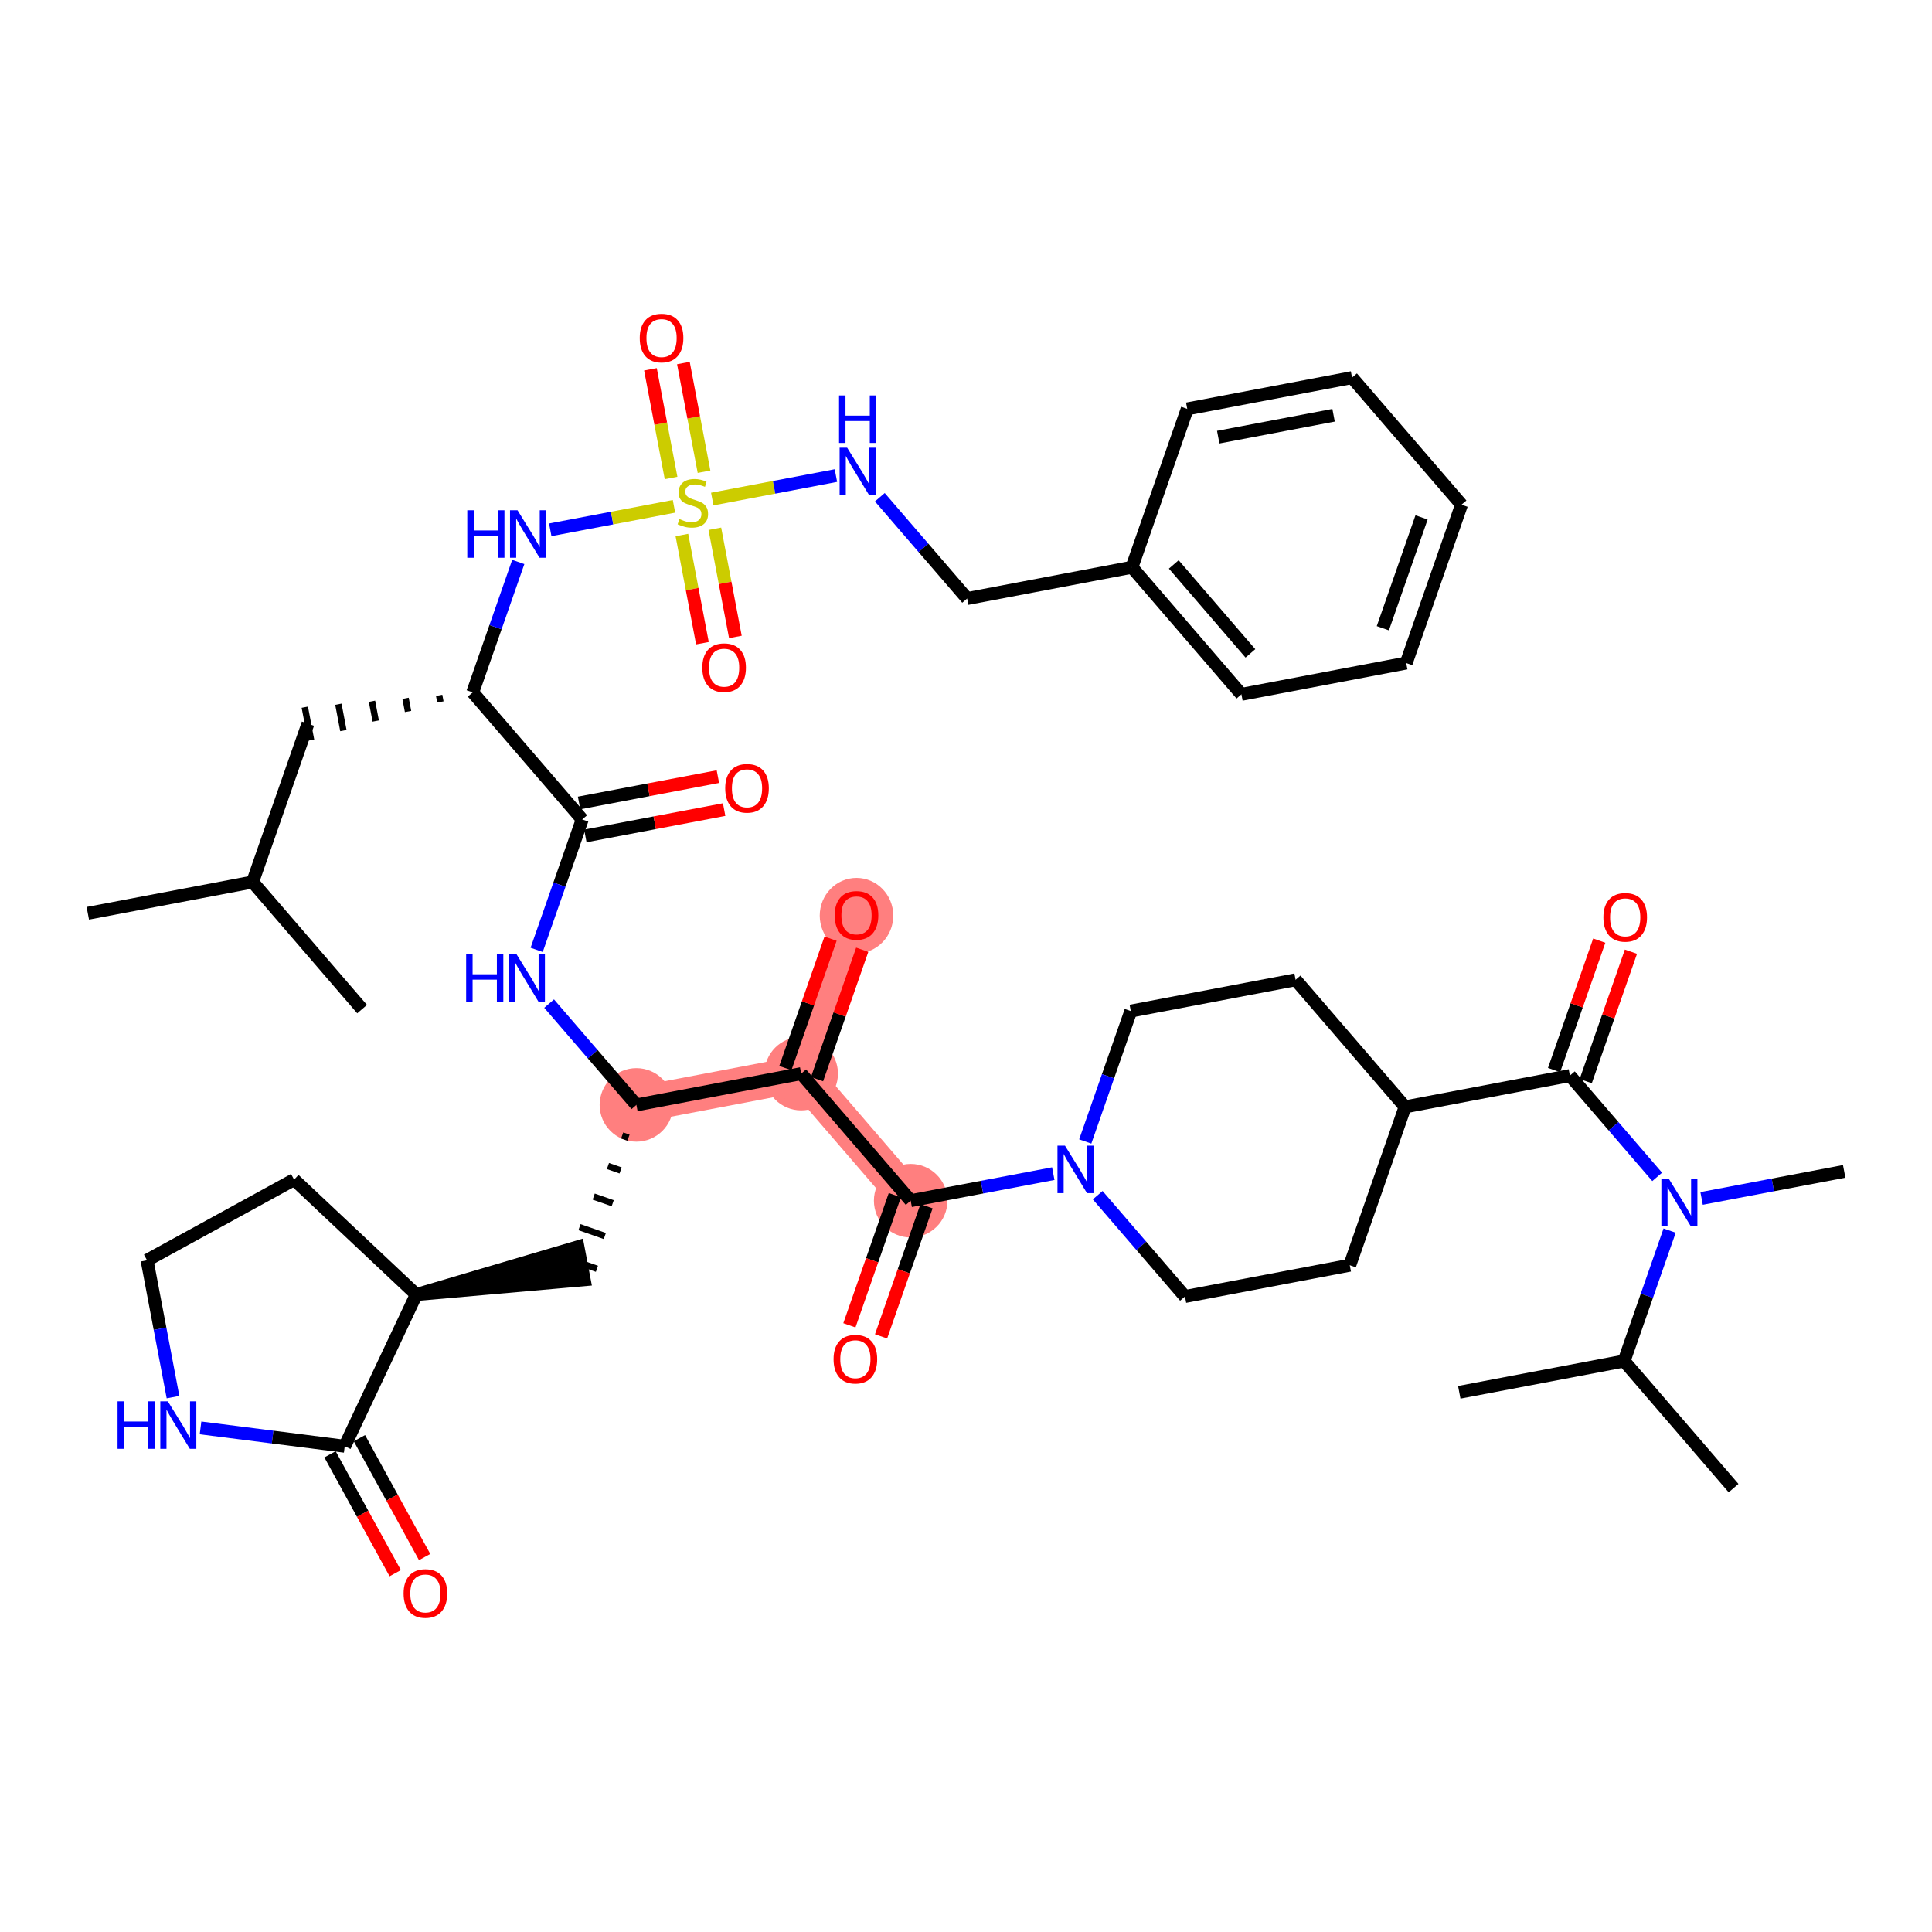 <?xml version='1.0' encoding='iso-8859-1'?>
<svg version='1.1' baseProfile='full'
              xmlns='http://www.w3.org/2000/svg'
                      xmlns:rdkit='http://www.rdkit.org/xml'
                      xmlns:xlink='http://www.w3.org/1999/xlink'
                  xml:space='preserve'
width='300px' height='300px' viewBox='0 0 300 300'>
<!-- END OF HEADER -->
<rect style='opacity:1.0;fill:#FFFFFF;stroke:none' width='300' height='300' x='0' y='0'> </rect>
<rect style='opacity:1.0;fill:#FFFFFF;stroke:none' width='300' height='300' x='0' y='0'> </rect>
<path d='M 98.82,171.569 L 124.41,166.711' style='fill:none;fill-rule:evenodd;stroke:#FF7F7F;stroke-width:5.6px;stroke-linecap:butt;stroke-linejoin:miter;stroke-opacity:1' />
<path d='M 124.41,166.711 L 132.998,142.121' style='fill:none;fill-rule:evenodd;stroke:#FF7F7F;stroke-width:5.6px;stroke-linecap:butt;stroke-linejoin:miter;stroke-opacity:1' />
<path d='M 124.41,166.711 L 141.411,186.444' style='fill:none;fill-rule:evenodd;stroke:#FF7F7F;stroke-width:5.6px;stroke-linecap:butt;stroke-linejoin:miter;stroke-opacity:1' />
<ellipse cx='98.82' cy='171.569' rx='5.209' ry='5.209'  style='fill:#FF7F7F;fill-rule:evenodd;stroke:#FF7F7F;stroke-width:1.0px;stroke-linecap:butt;stroke-linejoin:miter;stroke-opacity:1' />
<ellipse cx='124.41' cy='166.711' rx='5.209' ry='5.209'  style='fill:#FF7F7F;fill-rule:evenodd;stroke:#FF7F7F;stroke-width:1.0px;stroke-linecap:butt;stroke-linejoin:miter;stroke-opacity:1' />
<ellipse cx='132.998' cy='142.178' rx='5.209' ry='5.356'  style='fill:#FF7F7F;fill-rule:evenodd;stroke:#FF7F7F;stroke-width:1.0px;stroke-linecap:butt;stroke-linejoin:miter;stroke-opacity:1' />
<ellipse cx='141.411' cy='186.444' rx='5.209' ry='5.209'  style='fill:#FF7F7F;fill-rule:evenodd;stroke:#FF7F7F;stroke-width:1.0px;stroke-linecap:butt;stroke-linejoin:miter;stroke-opacity:1' />
<path class='bond-0 atom-0 atom-1' d='M 13.636,141.817 L 39.227,136.96' style='fill:none;fill-rule:evenodd;stroke:#000000;stroke-width:2.0px;stroke-linecap:butt;stroke-linejoin:miter;stroke-opacity:1' />
<path class='bond-1 atom-1 atom-2' d='M 39.227,136.96 L 56.228,156.693' style='fill:none;fill-rule:evenodd;stroke:#000000;stroke-width:2.0px;stroke-linecap:butt;stroke-linejoin:miter;stroke-opacity:1' />
<path class='bond-2 atom-1 atom-3' d='M 39.227,136.96 L 47.815,112.37' style='fill:none;fill-rule:evenodd;stroke:#000000;stroke-width:2.0px;stroke-linecap:butt;stroke-linejoin:miter;stroke-opacity:1' />
<path class='bond-3 atom-4 atom-3' d='M 68.19,107.972 L 68.384,108.996' style='fill:none;fill-rule:evenodd;stroke:#000000;stroke-width:1.0px;stroke-linecap:butt;stroke-linejoin:miter;stroke-opacity:1' />
<path class='bond-3 atom-4 atom-3' d='M 62.975,108.432 L 63.363,110.479' style='fill:none;fill-rule:evenodd;stroke:#000000;stroke-width:1.0px;stroke-linecap:butt;stroke-linejoin:miter;stroke-opacity:1' />
<path class='bond-3 atom-4 atom-3' d='M 57.76,108.891 L 58.343,111.962' style='fill:none;fill-rule:evenodd;stroke:#000000;stroke-width:1.0px;stroke-linecap:butt;stroke-linejoin:miter;stroke-opacity:1' />
<path class='bond-3 atom-4 atom-3' d='M 52.544,109.351 L 53.322,113.445' style='fill:none;fill-rule:evenodd;stroke:#000000;stroke-width:1.0px;stroke-linecap:butt;stroke-linejoin:miter;stroke-opacity:1' />
<path class='bond-3 atom-4 atom-3' d='M 47.329,109.811 L 48.301,114.929' style='fill:none;fill-rule:evenodd;stroke:#000000;stroke-width:1.0px;stroke-linecap:butt;stroke-linejoin:miter;stroke-opacity:1' />
<path class='bond-4 atom-4 atom-5' d='M 73.405,107.512 L 76.942,97.387' style='fill:none;fill-rule:evenodd;stroke:#000000;stroke-width:2.0px;stroke-linecap:butt;stroke-linejoin:miter;stroke-opacity:1' />
<path class='bond-4 atom-4 atom-5' d='M 76.942,97.387 L 80.478,87.261' style='fill:none;fill-rule:evenodd;stroke:#0000FF;stroke-width:2.0px;stroke-linecap:butt;stroke-linejoin:miter;stroke-opacity:1' />
<path class='bond-16 atom-4 atom-17' d='M 73.405,107.512 L 90.407,127.245' style='fill:none;fill-rule:evenodd;stroke:#000000;stroke-width:2.0px;stroke-linecap:butt;stroke-linejoin:miter;stroke-opacity:1' />
<path class='bond-5 atom-5 atom-6' d='M 85.442,82.267 L 95.049,80.444' style='fill:none;fill-rule:evenodd;stroke:#0000FF;stroke-width:2.0px;stroke-linecap:butt;stroke-linejoin:miter;stroke-opacity:1' />
<path class='bond-5 atom-5 atom-6' d='M 95.049,80.444 L 104.655,78.621' style='fill:none;fill-rule:evenodd;stroke:#CCCC00;stroke-width:2.0px;stroke-linecap:butt;stroke-linejoin:miter;stroke-opacity:1' />
<path class='bond-6 atom-6 atom-7' d='M 109.321,73.25 L 107.719,64.812' style='fill:none;fill-rule:evenodd;stroke:#CCCC00;stroke-width:2.0px;stroke-linecap:butt;stroke-linejoin:miter;stroke-opacity:1' />
<path class='bond-6 atom-6 atom-7' d='M 107.719,64.812 L 106.118,56.374' style='fill:none;fill-rule:evenodd;stroke:#FF0000;stroke-width:2.0px;stroke-linecap:butt;stroke-linejoin:miter;stroke-opacity:1' />
<path class='bond-6 atom-6 atom-7' d='M 104.203,74.221 L 102.601,65.784' style='fill:none;fill-rule:evenodd;stroke:#CCCC00;stroke-width:2.0px;stroke-linecap:butt;stroke-linejoin:miter;stroke-opacity:1' />
<path class='bond-6 atom-6 atom-7' d='M 102.601,65.784 L 101,57.346' style='fill:none;fill-rule:evenodd;stroke:#FF0000;stroke-width:2.0px;stroke-linecap:butt;stroke-linejoin:miter;stroke-opacity:1' />
<path class='bond-7 atom-6 atom-8' d='M 105.884,83.077 L 107.478,91.476' style='fill:none;fill-rule:evenodd;stroke:#CCCC00;stroke-width:2.0px;stroke-linecap:butt;stroke-linejoin:miter;stroke-opacity:1' />
<path class='bond-7 atom-6 atom-8' d='M 107.478,91.476 L 109.072,99.875' style='fill:none;fill-rule:evenodd;stroke:#FF0000;stroke-width:2.0px;stroke-linecap:butt;stroke-linejoin:miter;stroke-opacity:1' />
<path class='bond-7 atom-6 atom-8' d='M 111.002,82.106 L 112.596,90.504' style='fill:none;fill-rule:evenodd;stroke:#CCCC00;stroke-width:2.0px;stroke-linecap:butt;stroke-linejoin:miter;stroke-opacity:1' />
<path class='bond-7 atom-6 atom-8' d='M 112.596,90.504 L 114.19,98.903' style='fill:none;fill-rule:evenodd;stroke:#FF0000;stroke-width:2.0px;stroke-linecap:butt;stroke-linejoin:miter;stroke-opacity:1' />
<path class='bond-8 atom-6 atom-9' d='M 110.6,77.492 L 120.201,75.67' style='fill:none;fill-rule:evenodd;stroke:#CCCC00;stroke-width:2.0px;stroke-linecap:butt;stroke-linejoin:miter;stroke-opacity:1' />
<path class='bond-8 atom-6 atom-9' d='M 120.201,75.67 L 129.802,73.847' style='fill:none;fill-rule:evenodd;stroke:#0000FF;stroke-width:2.0px;stroke-linecap:butt;stroke-linejoin:miter;stroke-opacity:1' />
<path class='bond-9 atom-9 atom-10' d='M 136.622,77.21 L 143.399,85.075' style='fill:none;fill-rule:evenodd;stroke:#0000FF;stroke-width:2.0px;stroke-linecap:butt;stroke-linejoin:miter;stroke-opacity:1' />
<path class='bond-9 atom-9 atom-10' d='M 143.399,85.075 L 150.175,92.94' style='fill:none;fill-rule:evenodd;stroke:#000000;stroke-width:2.0px;stroke-linecap:butt;stroke-linejoin:miter;stroke-opacity:1' />
<path class='bond-10 atom-10 atom-11' d='M 150.175,92.94 L 175.766,88.083' style='fill:none;fill-rule:evenodd;stroke:#000000;stroke-width:2.0px;stroke-linecap:butt;stroke-linejoin:miter;stroke-opacity:1' />
<path class='bond-11 atom-11 atom-12' d='M 175.766,88.083 L 192.767,107.816' style='fill:none;fill-rule:evenodd;stroke:#000000;stroke-width:2.0px;stroke-linecap:butt;stroke-linejoin:miter;stroke-opacity:1' />
<path class='bond-11 atom-11 atom-12' d='M 182.262,87.643 L 194.164,101.456' style='fill:none;fill-rule:evenodd;stroke:#000000;stroke-width:2.0px;stroke-linecap:butt;stroke-linejoin:miter;stroke-opacity:1' />
<path class='bond-44 atom-16 atom-11' d='M 184.354,63.493 L 175.766,88.083' style='fill:none;fill-rule:evenodd;stroke:#000000;stroke-width:2.0px;stroke-linecap:butt;stroke-linejoin:miter;stroke-opacity:1' />
<path class='bond-12 atom-12 atom-13' d='M 192.767,107.816 L 218.357,102.959' style='fill:none;fill-rule:evenodd;stroke:#000000;stroke-width:2.0px;stroke-linecap:butt;stroke-linejoin:miter;stroke-opacity:1' />
<path class='bond-13 atom-13 atom-14' d='M 218.357,102.959 L 226.946,78.368' style='fill:none;fill-rule:evenodd;stroke:#000000;stroke-width:2.0px;stroke-linecap:butt;stroke-linejoin:miter;stroke-opacity:1' />
<path class='bond-13 atom-13 atom-14' d='M 214.727,97.553 L 220.739,80.339' style='fill:none;fill-rule:evenodd;stroke:#000000;stroke-width:2.0px;stroke-linecap:butt;stroke-linejoin:miter;stroke-opacity:1' />
<path class='bond-14 atom-14 atom-15' d='M 226.946,78.368 L 209.944,58.636' style='fill:none;fill-rule:evenodd;stroke:#000000;stroke-width:2.0px;stroke-linecap:butt;stroke-linejoin:miter;stroke-opacity:1' />
<path class='bond-15 atom-15 atom-16' d='M 209.944,58.636 L 184.354,63.493' style='fill:none;fill-rule:evenodd;stroke:#000000;stroke-width:2.0px;stroke-linecap:butt;stroke-linejoin:miter;stroke-opacity:1' />
<path class='bond-15 atom-15 atom-16' d='M 207.077,64.482 L 189.164,67.882' style='fill:none;fill-rule:evenodd;stroke:#000000;stroke-width:2.0px;stroke-linecap:butt;stroke-linejoin:miter;stroke-opacity:1' />
<path class='bond-17 atom-17 atom-18' d='M 90.892,129.804 L 101.669,127.759' style='fill:none;fill-rule:evenodd;stroke:#000000;stroke-width:2.0px;stroke-linecap:butt;stroke-linejoin:miter;stroke-opacity:1' />
<path class='bond-17 atom-17 atom-18' d='M 101.669,127.759 L 112.445,125.713' style='fill:none;fill-rule:evenodd;stroke:#FF0000;stroke-width:2.0px;stroke-linecap:butt;stroke-linejoin:miter;stroke-opacity:1' />
<path class='bond-17 atom-17 atom-18' d='M 89.921,124.686 L 100.697,122.641' style='fill:none;fill-rule:evenodd;stroke:#000000;stroke-width:2.0px;stroke-linecap:butt;stroke-linejoin:miter;stroke-opacity:1' />
<path class='bond-17 atom-17 atom-18' d='M 100.697,122.641 L 111.474,120.595' style='fill:none;fill-rule:evenodd;stroke:#FF0000;stroke-width:2.0px;stroke-linecap:butt;stroke-linejoin:miter;stroke-opacity:1' />
<path class='bond-18 atom-17 atom-19' d='M 90.407,127.245 L 86.87,137.371' style='fill:none;fill-rule:evenodd;stroke:#000000;stroke-width:2.0px;stroke-linecap:butt;stroke-linejoin:miter;stroke-opacity:1' />
<path class='bond-18 atom-17 atom-19' d='M 86.87,137.371 L 83.334,147.496' style='fill:none;fill-rule:evenodd;stroke:#0000FF;stroke-width:2.0px;stroke-linecap:butt;stroke-linejoin:miter;stroke-opacity:1' />
<path class='bond-19 atom-19 atom-20' d='M 85.267,155.838 L 92.043,163.704' style='fill:none;fill-rule:evenodd;stroke:#0000FF;stroke-width:2.0px;stroke-linecap:butt;stroke-linejoin:miter;stroke-opacity:1' />
<path class='bond-19 atom-19 atom-20' d='M 92.043,163.704 L 98.82,171.569' style='fill:none;fill-rule:evenodd;stroke:#000000;stroke-width:2.0px;stroke-linecap:butt;stroke-linejoin:miter;stroke-opacity:1' />
<path class='bond-20 atom-20 atom-21' d='M 96.61,176.315 L 97.594,176.659' style='fill:none;fill-rule:evenodd;stroke:#000000;stroke-width:1.0px;stroke-linecap:butt;stroke-linejoin:miter;stroke-opacity:1' />
<path class='bond-20 atom-20 atom-21' d='M 94.401,181.061 L 96.368,181.748' style='fill:none;fill-rule:evenodd;stroke:#000000;stroke-width:1.0px;stroke-linecap:butt;stroke-linejoin:miter;stroke-opacity:1' />
<path class='bond-20 atom-20 atom-21' d='M 92.191,185.808 L 95.142,186.838' style='fill:none;fill-rule:evenodd;stroke:#000000;stroke-width:1.0px;stroke-linecap:butt;stroke-linejoin:miter;stroke-opacity:1' />
<path class='bond-20 atom-20 atom-21' d='M 89.982,190.554 L 93.916,191.928' style='fill:none;fill-rule:evenodd;stroke:#000000;stroke-width:1.0px;stroke-linecap:butt;stroke-linejoin:miter;stroke-opacity:1' />
<path class='bond-20 atom-20 atom-21' d='M 87.772,195.3 L 92.69,197.018' style='fill:none;fill-rule:evenodd;stroke:#000000;stroke-width:1.0px;stroke-linecap:butt;stroke-linejoin:miter;stroke-opacity:1' />
<path class='bond-27 atom-20 atom-28' d='M 98.82,171.569 L 124.41,166.711' style='fill:none;fill-rule:evenodd;stroke:#000000;stroke-width:2.0px;stroke-linecap:butt;stroke-linejoin:miter;stroke-opacity:1' />
<path class='bond-21 atom-22 atom-21' d='M 64.641,201.016 L 90.717,198.718 L 89.746,193.6 Z' style='fill:#000000;fill-rule:evenodd;fill-opacity:1;stroke:#000000;stroke-width:2.0px;stroke-linecap:butt;stroke-linejoin:miter;stroke-opacity:1;' />
<path class='bond-22 atom-22 atom-23' d='M 64.641,201.016 L 45.67,183.169' style='fill:none;fill-rule:evenodd;stroke:#000000;stroke-width:2.0px;stroke-linecap:butt;stroke-linejoin:miter;stroke-opacity:1' />
<path class='bond-45 atom-26 atom-22' d='M 53.529,224.574 L 64.641,201.016' style='fill:none;fill-rule:evenodd;stroke:#000000;stroke-width:2.0px;stroke-linecap:butt;stroke-linejoin:miter;stroke-opacity:1' />
<path class='bond-23 atom-23 atom-24' d='M 45.67,183.169 L 22.833,195.696' style='fill:none;fill-rule:evenodd;stroke:#000000;stroke-width:2.0px;stroke-linecap:butt;stroke-linejoin:miter;stroke-opacity:1' />
<path class='bond-24 atom-24 atom-25' d='M 22.833,195.696 L 24.85,206.321' style='fill:none;fill-rule:evenodd;stroke:#000000;stroke-width:2.0px;stroke-linecap:butt;stroke-linejoin:miter;stroke-opacity:1' />
<path class='bond-24 atom-24 atom-25' d='M 24.85,206.321 L 26.867,216.947' style='fill:none;fill-rule:evenodd;stroke:#0000FF;stroke-width:2.0px;stroke-linecap:butt;stroke-linejoin:miter;stroke-opacity:1' />
<path class='bond-25 atom-25 atom-26' d='M 31.139,221.725 L 42.334,223.15' style='fill:none;fill-rule:evenodd;stroke:#0000FF;stroke-width:2.0px;stroke-linecap:butt;stroke-linejoin:miter;stroke-opacity:1' />
<path class='bond-25 atom-25 atom-26' d='M 42.334,223.15 L 53.529,224.574' style='fill:none;fill-rule:evenodd;stroke:#000000;stroke-width:2.0px;stroke-linecap:butt;stroke-linejoin:miter;stroke-opacity:1' />
<path class='bond-26 atom-26 atom-27' d='M 51.246,225.827 L 56.308,235.055' style='fill:none;fill-rule:evenodd;stroke:#000000;stroke-width:2.0px;stroke-linecap:butt;stroke-linejoin:miter;stroke-opacity:1' />
<path class='bond-26 atom-26 atom-27' d='M 56.308,235.055 L 61.37,244.282' style='fill:none;fill-rule:evenodd;stroke:#FF0000;stroke-width:2.0px;stroke-linecap:butt;stroke-linejoin:miter;stroke-opacity:1' />
<path class='bond-26 atom-26 atom-27' d='M 55.813,223.321 L 60.875,232.549' style='fill:none;fill-rule:evenodd;stroke:#000000;stroke-width:2.0px;stroke-linecap:butt;stroke-linejoin:miter;stroke-opacity:1' />
<path class='bond-26 atom-26 atom-27' d='M 60.875,232.549 L 65.937,241.777' style='fill:none;fill-rule:evenodd;stroke:#FF0000;stroke-width:2.0px;stroke-linecap:butt;stroke-linejoin:miter;stroke-opacity:1' />
<path class='bond-28 atom-28 atom-29' d='M 126.869,167.57 L 130.378,157.523' style='fill:none;fill-rule:evenodd;stroke:#000000;stroke-width:2.0px;stroke-linecap:butt;stroke-linejoin:miter;stroke-opacity:1' />
<path class='bond-28 atom-28 atom-29' d='M 130.378,157.523 L 133.887,147.476' style='fill:none;fill-rule:evenodd;stroke:#FF0000;stroke-width:2.0px;stroke-linecap:butt;stroke-linejoin:miter;stroke-opacity:1' />
<path class='bond-28 atom-28 atom-29' d='M 121.951,165.853 L 125.46,155.805' style='fill:none;fill-rule:evenodd;stroke:#000000;stroke-width:2.0px;stroke-linecap:butt;stroke-linejoin:miter;stroke-opacity:1' />
<path class='bond-28 atom-28 atom-29' d='M 125.46,155.805 L 128.969,145.758' style='fill:none;fill-rule:evenodd;stroke:#FF0000;stroke-width:2.0px;stroke-linecap:butt;stroke-linejoin:miter;stroke-opacity:1' />
<path class='bond-29 atom-28 atom-30' d='M 124.41,166.711 L 141.411,186.444' style='fill:none;fill-rule:evenodd;stroke:#000000;stroke-width:2.0px;stroke-linecap:butt;stroke-linejoin:miter;stroke-opacity:1' />
<path class='bond-30 atom-30 atom-31' d='M 138.952,185.586 L 135.423,195.69' style='fill:none;fill-rule:evenodd;stroke:#000000;stroke-width:2.0px;stroke-linecap:butt;stroke-linejoin:miter;stroke-opacity:1' />
<path class='bond-30 atom-30 atom-31' d='M 135.423,195.69 L 131.894,205.795' style='fill:none;fill-rule:evenodd;stroke:#FF0000;stroke-width:2.0px;stroke-linecap:butt;stroke-linejoin:miter;stroke-opacity:1' />
<path class='bond-30 atom-30 atom-31' d='M 143.871,187.303 L 140.341,197.408' style='fill:none;fill-rule:evenodd;stroke:#000000;stroke-width:2.0px;stroke-linecap:butt;stroke-linejoin:miter;stroke-opacity:1' />
<path class='bond-30 atom-30 atom-31' d='M 140.341,197.408 L 136.812,207.513' style='fill:none;fill-rule:evenodd;stroke:#FF0000;stroke-width:2.0px;stroke-linecap:butt;stroke-linejoin:miter;stroke-opacity:1' />
<path class='bond-31 atom-30 atom-32' d='M 141.411,186.444 L 152.482,184.343' style='fill:none;fill-rule:evenodd;stroke:#000000;stroke-width:2.0px;stroke-linecap:butt;stroke-linejoin:miter;stroke-opacity:1' />
<path class='bond-31 atom-30 atom-32' d='M 152.482,184.343 L 163.553,182.242' style='fill:none;fill-rule:evenodd;stroke:#0000FF;stroke-width:2.0px;stroke-linecap:butt;stroke-linejoin:miter;stroke-opacity:1' />
<path class='bond-32 atom-32 atom-33' d='M 170.45,185.59 L 177.227,193.455' style='fill:none;fill-rule:evenodd;stroke:#0000FF;stroke-width:2.0px;stroke-linecap:butt;stroke-linejoin:miter;stroke-opacity:1' />
<path class='bond-32 atom-32 atom-33' d='M 177.227,193.455 L 184.003,201.32' style='fill:none;fill-rule:evenodd;stroke:#000000;stroke-width:2.0px;stroke-linecap:butt;stroke-linejoin:miter;stroke-opacity:1' />
<path class='bond-46 atom-44 atom-32' d='M 175.59,156.997 L 172.054,167.122' style='fill:none;fill-rule:evenodd;stroke:#000000;stroke-width:2.0px;stroke-linecap:butt;stroke-linejoin:miter;stroke-opacity:1' />
<path class='bond-46 atom-44 atom-32' d='M 172.054,167.122 L 168.517,177.248' style='fill:none;fill-rule:evenodd;stroke:#0000FF;stroke-width:2.0px;stroke-linecap:butt;stroke-linejoin:miter;stroke-opacity:1' />
<path class='bond-33 atom-33 atom-34' d='M 184.003,201.32 L 209.593,196.463' style='fill:none;fill-rule:evenodd;stroke:#000000;stroke-width:2.0px;stroke-linecap:butt;stroke-linejoin:miter;stroke-opacity:1' />
<path class='bond-34 atom-34 atom-35' d='M 209.593,196.463 L 218.182,171.873' style='fill:none;fill-rule:evenodd;stroke:#000000;stroke-width:2.0px;stroke-linecap:butt;stroke-linejoin:miter;stroke-opacity:1' />
<path class='bond-35 atom-35 atom-36' d='M 218.182,171.873 L 243.772,167.015' style='fill:none;fill-rule:evenodd;stroke:#000000;stroke-width:2.0px;stroke-linecap:butt;stroke-linejoin:miter;stroke-opacity:1' />
<path class='bond-42 atom-35 atom-43' d='M 218.182,171.873 L 201.18,152.139' style='fill:none;fill-rule:evenodd;stroke:#000000;stroke-width:2.0px;stroke-linecap:butt;stroke-linejoin:miter;stroke-opacity:1' />
<path class='bond-36 atom-36 atom-37' d='M 246.231,167.874 L 249.74,157.827' style='fill:none;fill-rule:evenodd;stroke:#000000;stroke-width:2.0px;stroke-linecap:butt;stroke-linejoin:miter;stroke-opacity:1' />
<path class='bond-36 atom-36 atom-37' d='M 249.74,157.827 L 253.249,147.779' style='fill:none;fill-rule:evenodd;stroke:#FF0000;stroke-width:2.0px;stroke-linecap:butt;stroke-linejoin:miter;stroke-opacity:1' />
<path class='bond-36 atom-36 atom-37' d='M 241.313,166.156 L 244.822,156.109' style='fill:none;fill-rule:evenodd;stroke:#000000;stroke-width:2.0px;stroke-linecap:butt;stroke-linejoin:miter;stroke-opacity:1' />
<path class='bond-36 atom-36 atom-37' d='M 244.822,156.109 L 248.331,146.062' style='fill:none;fill-rule:evenodd;stroke:#FF0000;stroke-width:2.0px;stroke-linecap:butt;stroke-linejoin:miter;stroke-opacity:1' />
<path class='bond-37 atom-36 atom-38' d='M 243.772,167.015 L 250.548,174.88' style='fill:none;fill-rule:evenodd;stroke:#000000;stroke-width:2.0px;stroke-linecap:butt;stroke-linejoin:miter;stroke-opacity:1' />
<path class='bond-37 atom-36 atom-38' d='M 250.548,174.88 L 257.325,182.746' style='fill:none;fill-rule:evenodd;stroke:#0000FF;stroke-width:2.0px;stroke-linecap:butt;stroke-linejoin:miter;stroke-opacity:1' />
<path class='bond-38 atom-38 atom-39' d='M 264.222,186.094 L 275.293,183.992' style='fill:none;fill-rule:evenodd;stroke:#0000FF;stroke-width:2.0px;stroke-linecap:butt;stroke-linejoin:miter;stroke-opacity:1' />
<path class='bond-38 atom-38 atom-39' d='M 275.293,183.992 L 286.364,181.891' style='fill:none;fill-rule:evenodd;stroke:#000000;stroke-width:2.0px;stroke-linecap:butt;stroke-linejoin:miter;stroke-opacity:1' />
<path class='bond-39 atom-38 atom-40' d='M 259.258,191.088 L 255.721,201.213' style='fill:none;fill-rule:evenodd;stroke:#0000FF;stroke-width:2.0px;stroke-linecap:butt;stroke-linejoin:miter;stroke-opacity:1' />
<path class='bond-39 atom-38 atom-40' d='M 255.721,201.213 L 252.185,211.339' style='fill:none;fill-rule:evenodd;stroke:#000000;stroke-width:2.0px;stroke-linecap:butt;stroke-linejoin:miter;stroke-opacity:1' />
<path class='bond-40 atom-40 atom-41' d='M 252.185,211.339 L 269.187,231.072' style='fill:none;fill-rule:evenodd;stroke:#000000;stroke-width:2.0px;stroke-linecap:butt;stroke-linejoin:miter;stroke-opacity:1' />
<path class='bond-41 atom-40 atom-42' d='M 252.185,211.339 L 226.595,216.196' style='fill:none;fill-rule:evenodd;stroke:#000000;stroke-width:2.0px;stroke-linecap:butt;stroke-linejoin:miter;stroke-opacity:1' />
<path class='bond-43 atom-43 atom-44' d='M 201.18,152.139 L 175.59,156.997' style='fill:none;fill-rule:evenodd;stroke:#000000;stroke-width:2.0px;stroke-linecap:butt;stroke-linejoin:miter;stroke-opacity:1' />
<path  class='atom-5' d='M 72.559 79.234
L 73.56 79.234
L 73.56 82.37
L 77.331 82.37
L 77.331 79.234
L 78.331 79.234
L 78.331 86.61
L 77.331 86.61
L 77.331 83.203
L 73.56 83.203
L 73.56 86.61
L 72.559 86.61
L 72.559 79.234
' fill='#0000FF'/>
<path  class='atom-5' d='M 80.363 79.234
L 82.78 83.141
Q 83.02 83.526, 83.405 84.224
Q 83.791 84.922, 83.812 84.964
L 83.812 79.234
L 84.791 79.234
L 84.791 86.61
L 83.78 86.61
L 81.186 82.338
Q 80.884 81.838, 80.561 81.265
Q 80.249 80.692, 80.155 80.515
L 80.155 86.61
L 79.196 86.61
L 79.196 79.234
L 80.363 79.234
' fill='#0000FF'/>
<path  class='atom-6' d='M 105.5 80.596
Q 105.583 80.628, 105.927 80.773
Q 106.271 80.919, 106.646 81.013
Q 107.032 81.097, 107.407 81.097
Q 108.105 81.097, 108.511 80.763
Q 108.917 80.419, 108.917 79.825
Q 108.917 79.419, 108.709 79.169
Q 108.511 78.919, 108.198 78.784
Q 107.886 78.648, 107.365 78.492
Q 106.709 78.294, 106.313 78.106
Q 105.927 77.919, 105.646 77.523
Q 105.375 77.127, 105.375 76.46
Q 105.375 75.533, 106 74.96
Q 106.636 74.387, 107.886 74.387
Q 108.74 74.387, 109.709 74.793
L 109.47 75.595
Q 108.584 75.231, 107.917 75.231
Q 107.198 75.231, 106.802 75.533
Q 106.406 75.825, 106.417 76.335
Q 106.417 76.731, 106.615 76.971
Q 106.823 77.21, 107.115 77.346
Q 107.417 77.481, 107.917 77.638
Q 108.584 77.846, 108.98 78.054
Q 109.376 78.263, 109.657 78.69
Q 109.949 79.106, 109.949 79.825
Q 109.949 80.847, 109.261 81.399
Q 108.584 81.94, 107.448 81.94
Q 106.792 81.94, 106.292 81.795
Q 105.802 81.659, 105.219 81.419
L 105.5 80.596
' fill='#CCCC00'/>
<path  class='atom-7' d='M 99.34 52.495
Q 99.34 50.724, 100.215 49.734
Q 101.091 48.745, 102.726 48.745
Q 104.362 48.745, 105.237 49.734
Q 106.113 50.724, 106.113 52.495
Q 106.113 54.287, 105.227 55.309
Q 104.341 56.319, 102.726 56.319
Q 101.101 56.319, 100.215 55.309
Q 99.34 54.298, 99.34 52.495
M 102.726 55.486
Q 103.852 55.486, 104.456 54.735
Q 105.071 53.975, 105.071 52.495
Q 105.071 51.047, 104.456 50.318
Q 103.852 49.578, 102.726 49.578
Q 101.601 49.578, 100.986 50.307
Q 100.382 51.037, 100.382 52.495
Q 100.382 53.985, 100.986 54.735
Q 101.601 55.486, 102.726 55.486
' fill='#FF0000'/>
<path  class='atom-8' d='M 109.055 103.676
Q 109.055 101.904, 109.93 100.915
Q 110.805 99.925, 112.441 99.925
Q 114.077 99.925, 114.952 100.915
Q 115.827 101.904, 115.827 103.676
Q 115.827 105.468, 114.942 106.489
Q 114.056 107.499, 112.441 107.499
Q 110.816 107.499, 109.93 106.489
Q 109.055 105.478, 109.055 103.676
M 112.441 106.666
Q 113.566 106.666, 114.171 105.916
Q 114.785 105.155, 114.785 103.676
Q 114.785 102.227, 114.171 101.498
Q 113.566 100.758, 112.441 100.758
Q 111.316 100.758, 110.701 101.488
Q 110.097 102.217, 110.097 103.676
Q 110.097 105.165, 110.701 105.916
Q 111.316 106.666, 112.441 106.666
' fill='#FF0000'/>
<path  class='atom-9' d='M 131.543 69.519
L 133.96 73.426
Q 134.2 73.812, 134.586 74.51
Q 134.971 75.208, 134.992 75.249
L 134.992 69.519
L 135.971 69.519
L 135.971 76.896
L 134.961 76.896
L 132.366 72.624
Q 132.064 72.124, 131.741 71.551
Q 131.429 70.978, 131.335 70.801
L 131.335 76.896
L 130.376 76.896
L 130.376 69.519
L 131.543 69.519
' fill='#0000FF'/>
<path  class='atom-9' d='M 130.288 61.405
L 131.288 61.405
L 131.288 64.541
L 135.06 64.541
L 135.06 61.405
L 136.06 61.405
L 136.06 68.781
L 135.06 68.781
L 135.06 65.374
L 131.288 65.374
L 131.288 68.781
L 130.288 68.781
L 130.288 61.405
' fill='#0000FF'/>
<path  class='atom-18' d='M 112.611 122.409
Q 112.611 120.638, 113.486 119.648
Q 114.361 118.658, 115.997 118.658
Q 117.633 118.658, 118.508 119.648
Q 119.383 120.638, 119.383 122.409
Q 119.383 124.201, 118.497 125.222
Q 117.612 126.233, 115.997 126.233
Q 114.371 126.233, 113.486 125.222
Q 112.611 124.211, 112.611 122.409
M 115.997 125.399
Q 117.122 125.399, 117.726 124.649
Q 118.341 123.888, 118.341 122.409
Q 118.341 120.961, 117.726 120.231
Q 117.122 119.492, 115.997 119.492
Q 114.872 119.492, 114.257 120.221
Q 113.653 120.95, 113.653 122.409
Q 113.653 123.899, 114.257 124.649
Q 114.872 125.399, 115.997 125.399
' fill='#FF0000'/>
<path  class='atom-19' d='M 72.384 148.147
L 73.384 148.147
L 73.384 151.283
L 77.156 151.283
L 77.156 148.147
L 78.156 148.147
L 78.156 155.524
L 77.156 155.524
L 77.156 152.117
L 73.384 152.117
L 73.384 155.524
L 72.384 155.524
L 72.384 148.147
' fill='#0000FF'/>
<path  class='atom-19' d='M 80.188 148.147
L 82.605 152.054
Q 82.844 152.44, 83.23 153.138
Q 83.615 153.836, 83.636 153.878
L 83.636 148.147
L 84.616 148.147
L 84.616 155.524
L 83.605 155.524
L 81.011 151.252
Q 80.709 150.752, 80.386 150.179
Q 80.073 149.606, 79.979 149.429
L 79.979 155.524
L 79.021 155.524
L 79.021 148.147
L 80.188 148.147
' fill='#0000FF'/>
<path  class='atom-25' d='M 18.256 217.598
L 19.257 217.598
L 19.257 220.734
L 23.028 220.734
L 23.028 217.598
L 24.029 217.598
L 24.029 224.974
L 23.028 224.974
L 23.028 221.567
L 19.257 221.567
L 19.257 224.974
L 18.256 224.974
L 18.256 217.598
' fill='#0000FF'/>
<path  class='atom-25' d='M 26.06 217.598
L 28.477 221.505
Q 28.717 221.89, 29.102 222.588
Q 29.488 223.286, 29.509 223.328
L 29.509 217.598
L 30.488 217.598
L 30.488 224.974
L 29.477 224.974
L 26.883 220.703
Q 26.581 220.202, 26.258 219.629
Q 25.945 219.056, 25.852 218.879
L 25.852 224.974
L 24.893 224.974
L 24.893 217.598
L 26.06 217.598
' fill='#0000FF'/>
<path  class='atom-27' d='M 62.67 247.432
Q 62.67 245.66, 63.546 244.671
Q 64.421 243.681, 66.057 243.681
Q 67.692 243.681, 68.568 244.671
Q 69.443 245.66, 69.443 247.432
Q 69.443 249.224, 68.557 250.245
Q 67.672 251.255, 66.057 251.255
Q 64.431 251.255, 63.546 250.245
Q 62.67 249.234, 62.67 247.432
M 66.057 250.422
Q 67.182 250.422, 67.786 249.672
Q 68.401 248.911, 68.401 247.432
Q 68.401 245.983, 67.786 245.254
Q 67.182 244.514, 66.057 244.514
Q 64.931 244.514, 64.317 245.244
Q 63.712 245.973, 63.712 247.432
Q 63.712 248.922, 64.317 249.672
Q 64.931 250.422, 66.057 250.422
' fill='#FF0000'/>
<path  class='atom-29' d='M 129.612 142.142
Q 129.612 140.371, 130.487 139.381
Q 131.363 138.391, 132.998 138.391
Q 134.634 138.391, 135.509 139.381
Q 136.385 140.371, 136.385 142.142
Q 136.385 143.934, 135.499 144.955
Q 134.613 145.966, 132.998 145.966
Q 131.373 145.966, 130.487 144.955
Q 129.612 143.944, 129.612 142.142
M 132.998 145.132
Q 134.124 145.132, 134.728 144.382
Q 135.343 143.621, 135.343 142.142
Q 135.343 140.694, 134.728 139.964
Q 134.124 139.225, 132.998 139.225
Q 131.873 139.225, 131.258 139.954
Q 130.654 140.683, 130.654 142.142
Q 130.654 143.632, 131.258 144.382
Q 131.873 145.132, 132.998 145.132
' fill='#FF0000'/>
<path  class='atom-31' d='M 129.437 211.056
Q 129.437 209.284, 130.312 208.295
Q 131.187 207.305, 132.823 207.305
Q 134.459 207.305, 135.334 208.295
Q 136.209 209.284, 136.209 211.056
Q 136.209 212.848, 135.323 213.869
Q 134.438 214.879, 132.823 214.879
Q 131.198 214.879, 130.312 213.869
Q 129.437 212.858, 129.437 211.056
M 132.823 214.046
Q 133.948 214.046, 134.552 213.296
Q 135.167 212.535, 135.167 211.056
Q 135.167 209.607, 134.552 208.878
Q 133.948 208.138, 132.823 208.138
Q 131.698 208.138, 131.083 208.868
Q 130.479 209.597, 130.479 211.056
Q 130.479 212.545, 131.083 213.296
Q 131.698 214.046, 132.823 214.046
' fill='#FF0000'/>
<path  class='atom-32' d='M 165.371 177.899
L 167.788 181.806
Q 168.028 182.191, 168.413 182.889
Q 168.799 183.588, 168.82 183.629
L 168.82 177.899
L 169.799 177.899
L 169.799 185.275
L 168.788 185.275
L 166.194 181.004
Q 165.892 180.504, 165.569 179.931
Q 165.256 179.358, 165.163 179.18
L 165.163 185.275
L 164.204 185.275
L 164.204 177.899
L 165.371 177.899
' fill='#0000FF'/>
<path  class='atom-37' d='M 248.974 142.446
Q 248.974 140.675, 249.85 139.685
Q 250.725 138.695, 252.36 138.695
Q 253.996 138.695, 254.871 139.685
Q 255.747 140.675, 255.747 142.446
Q 255.747 144.238, 254.861 145.259
Q 253.975 146.269, 252.36 146.269
Q 250.735 146.269, 249.85 145.259
Q 248.974 144.248, 248.974 142.446
M 252.36 145.436
Q 253.486 145.436, 254.09 144.686
Q 254.705 143.925, 254.705 142.446
Q 254.705 140.998, 254.09 140.268
Q 253.486 139.528, 252.36 139.528
Q 251.235 139.528, 250.621 140.258
Q 250.016 140.987, 250.016 142.446
Q 250.016 143.936, 250.621 144.686
Q 251.235 145.436, 252.36 145.436
' fill='#FF0000'/>
<path  class='atom-38' d='M 259.143 183.06
L 261.56 186.967
Q 261.8 187.353, 262.185 188.051
Q 262.571 188.749, 262.592 188.79
L 262.592 183.06
L 263.571 183.06
L 263.571 190.437
L 262.56 190.437
L 259.966 186.165
Q 259.664 185.665, 259.341 185.092
Q 259.028 184.519, 258.935 184.342
L 258.935 190.437
L 257.976 190.437
L 257.976 183.06
L 259.143 183.06
' fill='#0000FF'/>
</svg>
